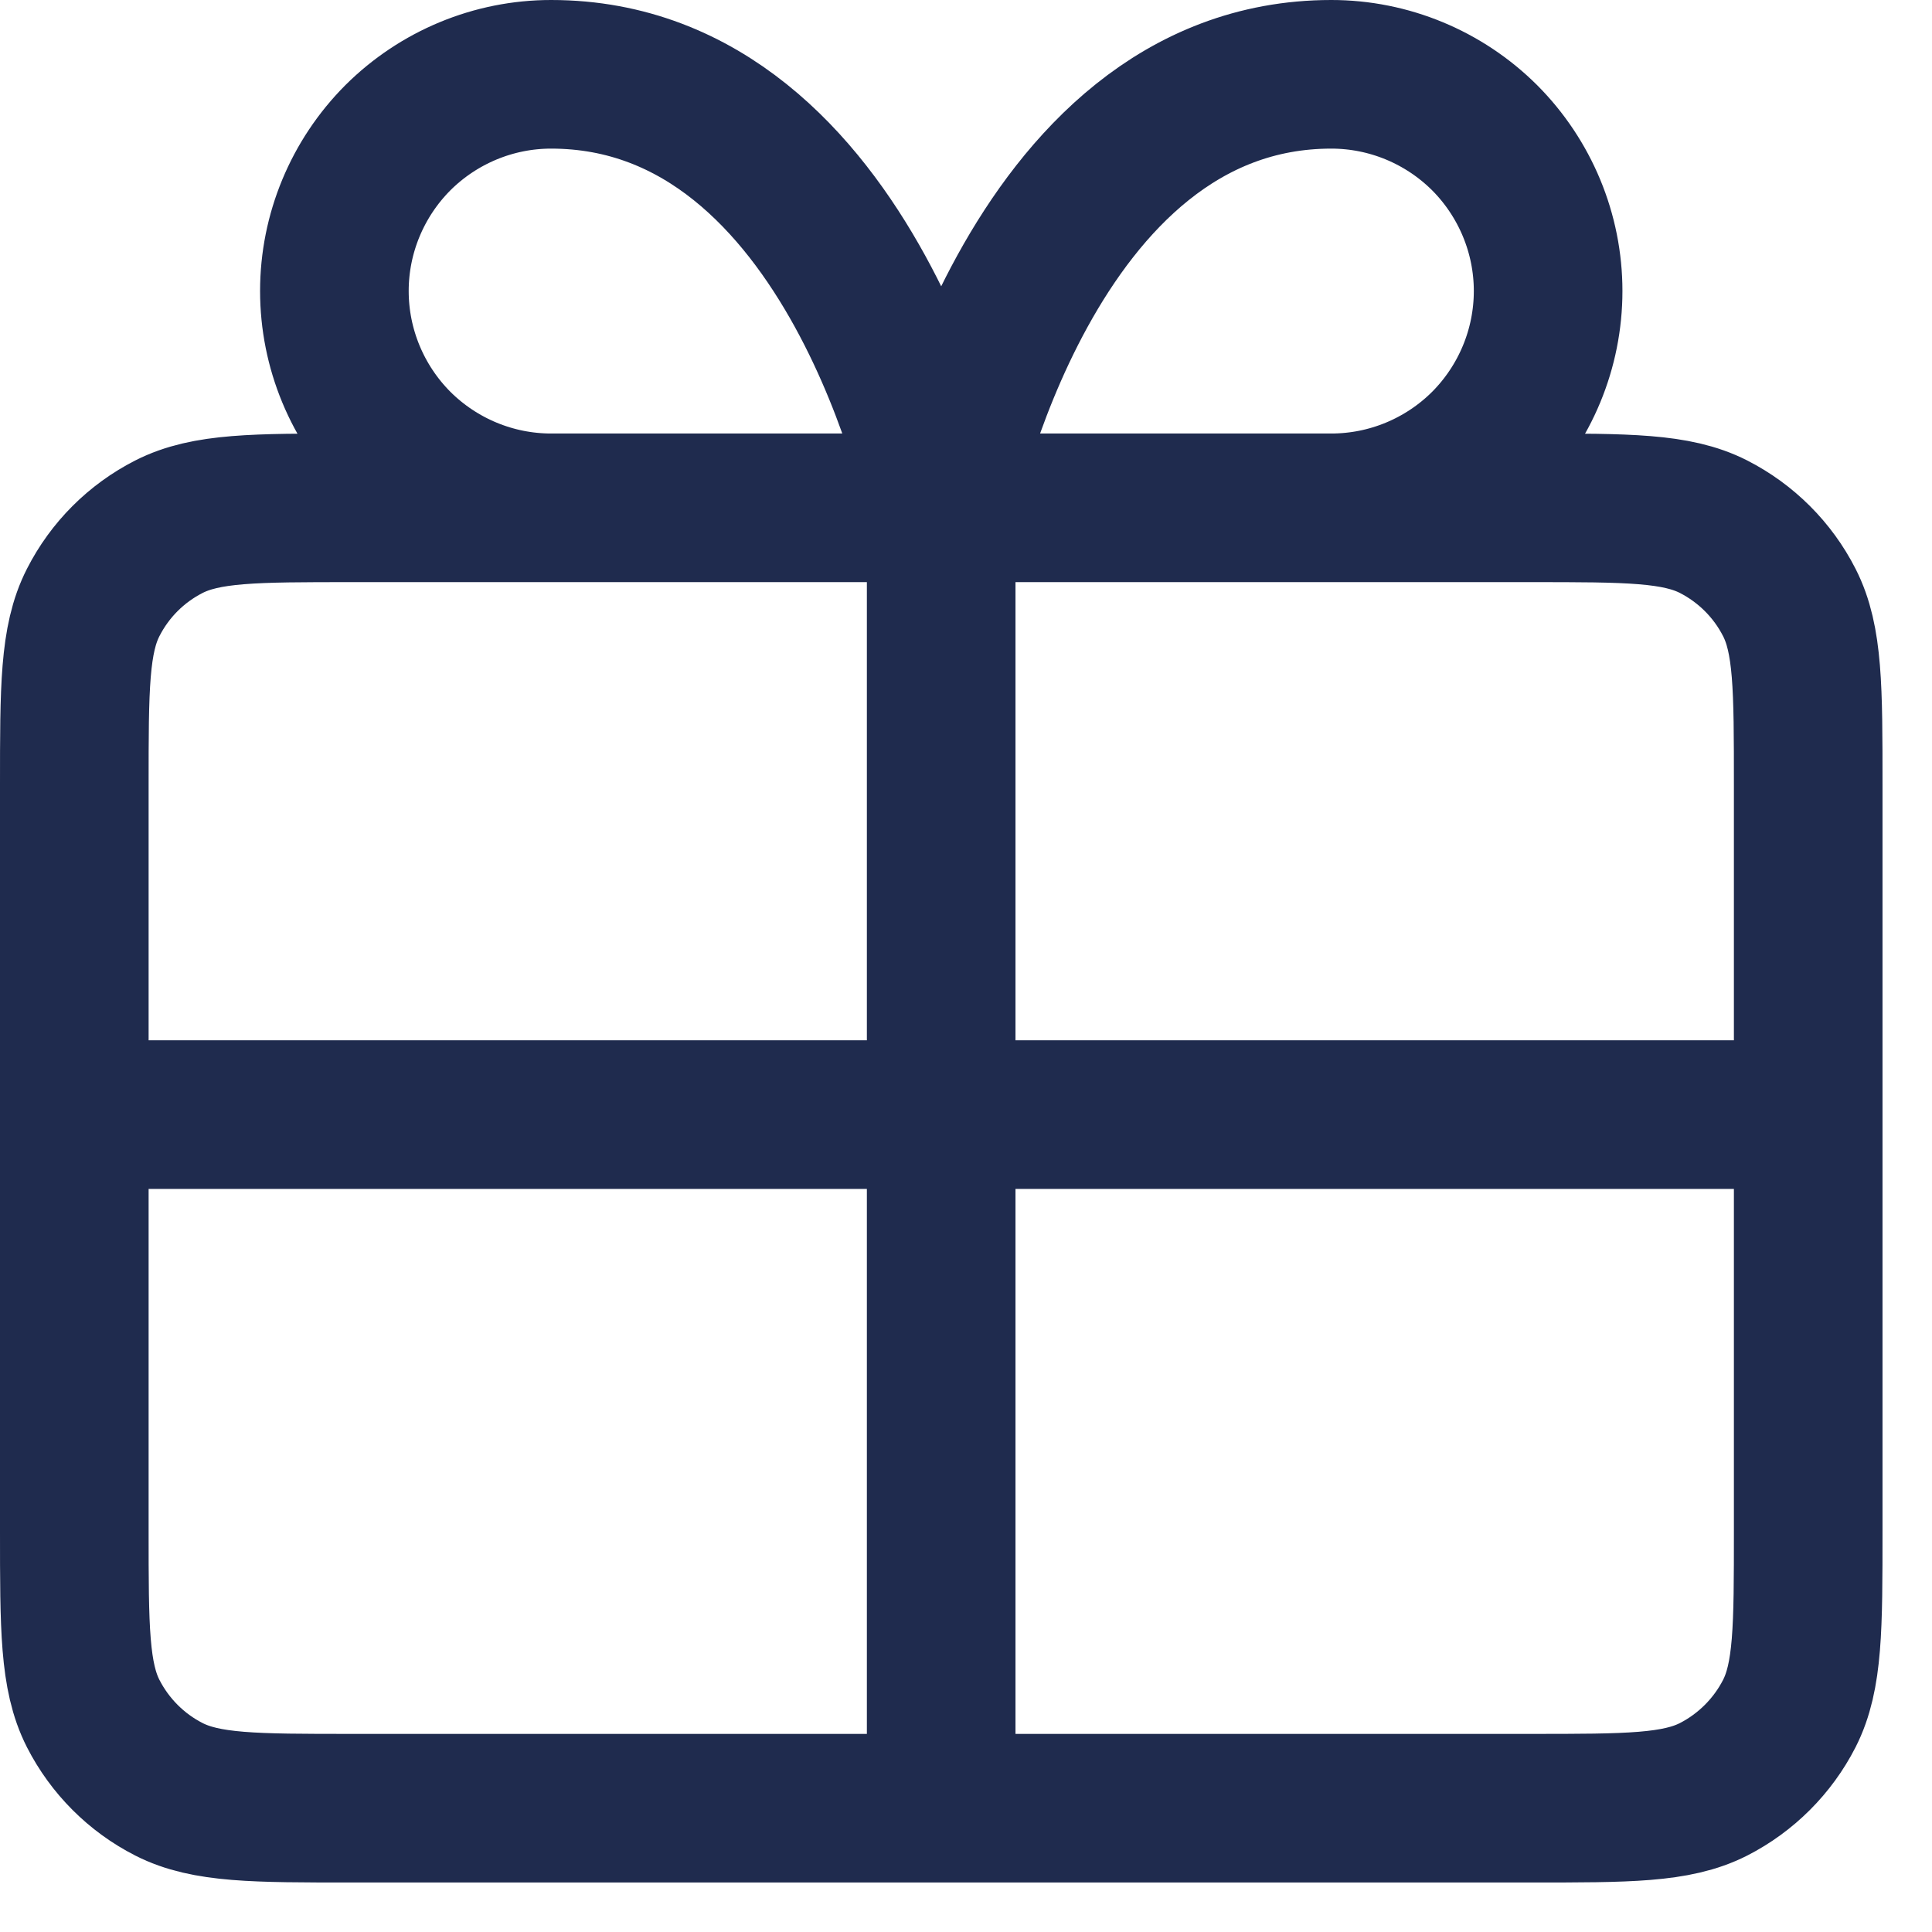 <svg width="13" height="13" viewBox="0 0 13 13" fill="none" xmlns="http://www.w3.org/2000/svg">
<path d="M6.333 3.417H3.708C3.322 3.417 2.951 3.263 2.677 2.99C2.404 2.716 2.25 2.345 2.25 1.958C2.25 1.572 2.404 1.201 2.677 0.927C2.951 0.654 3.322 0.5 3.708 0.5C5.75 0.5 6.333 3.417 6.333 3.417ZM6.333 3.417H8.958C9.345 3.417 9.716 3.263 9.99 2.99C10.263 2.716 10.417 2.345 10.417 1.958C10.417 1.572 10.263 1.201 9.99 0.927C9.716 0.654 9.345 0.5 8.958 0.5C6.917 0.5 6.333 3.417 6.333 3.417ZM6.333 3.417L6.333 12.167M0.5 7.5H12.167M0.5 5.283L0.5 10.3C0.5 10.953 0.5 11.28 0.627 11.53C0.739 11.749 0.917 11.928 1.137 12.04C1.387 12.167 1.713 12.167 2.367 12.167L10.3 12.167C10.953 12.167 11.28 12.167 11.53 12.04C11.749 11.928 11.928 11.749 12.04 11.53C12.167 11.28 12.167 10.953 12.167 10.3V5.283C12.167 4.63 12.167 4.303 12.04 4.054C11.928 3.834 11.749 3.656 11.53 3.544C11.28 3.417 10.953 3.417 10.3 3.417L2.367 3.417C1.713 3.417 1.387 3.417 1.137 3.544C0.917 3.656 0.739 3.834 0.627 4.054C0.5 4.303 0.5 4.63 0.5 5.283Z" stroke="#1F2B4E" stroke-linecap="round" stroke-linejoin="round"/>
</svg>
